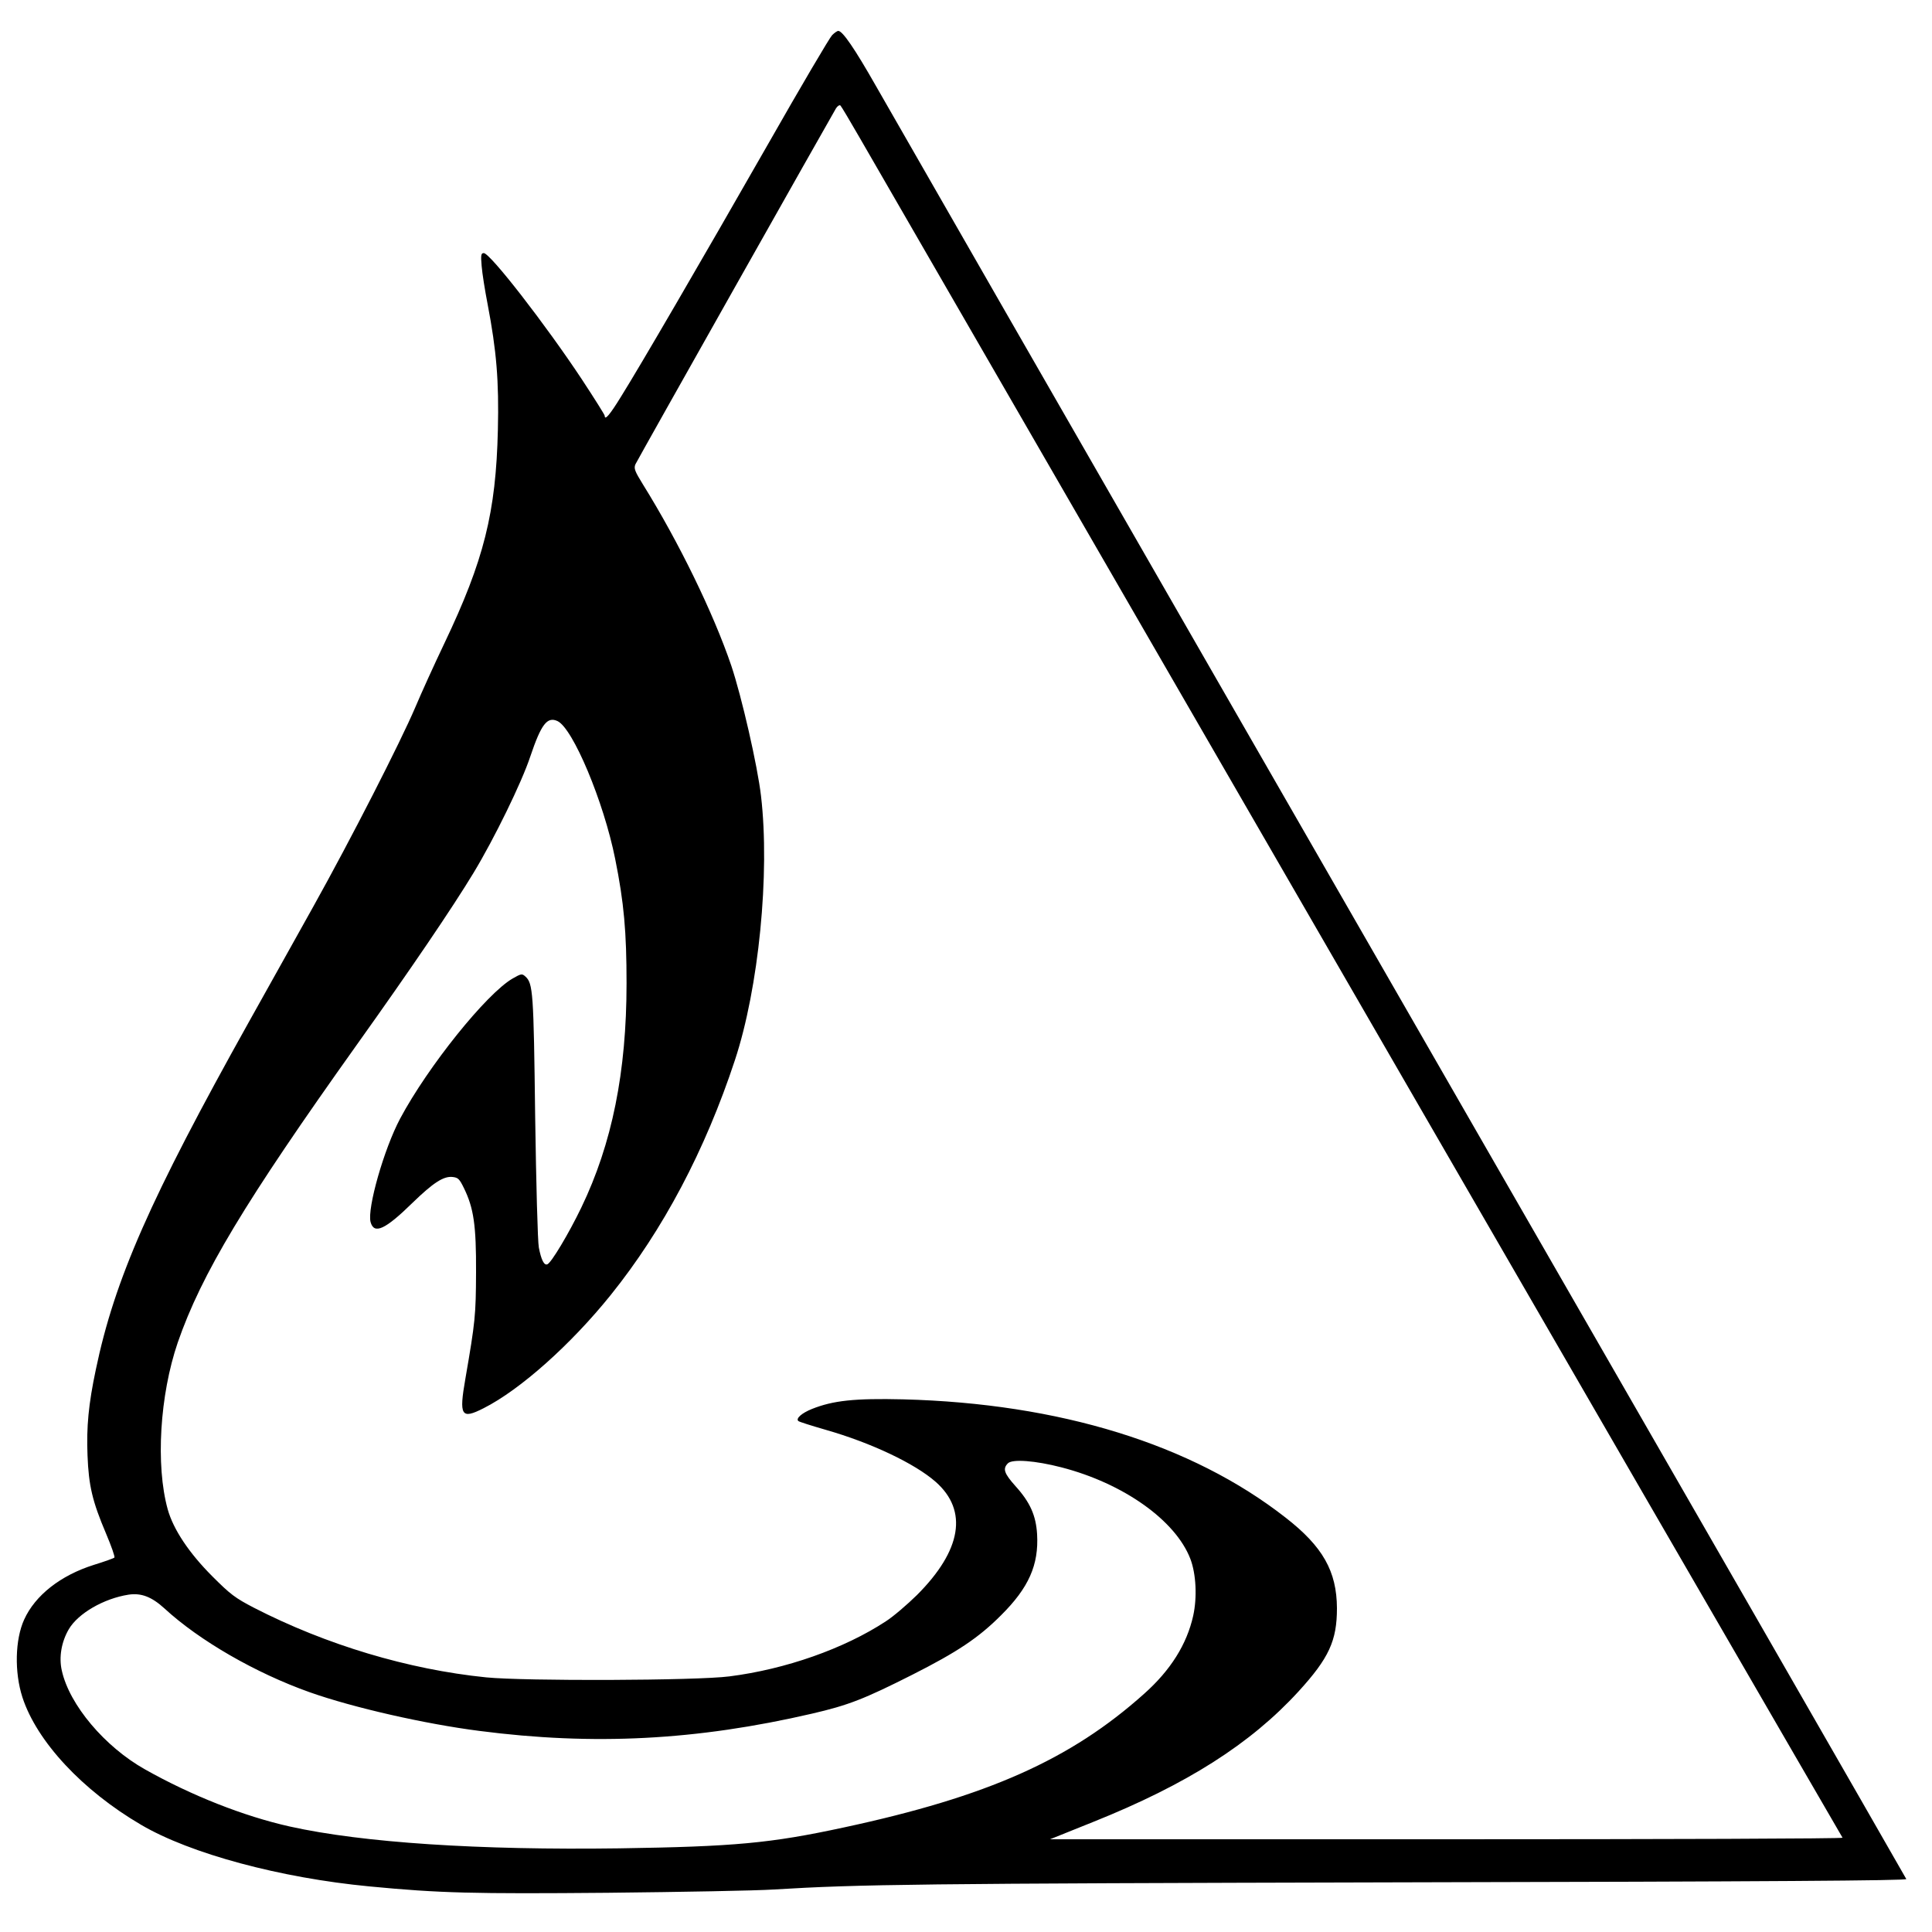 <?xml version="1.0" standalone="no"?>
<!DOCTYPE svg PUBLIC "-//W3C//DTD SVG 20010904//EN"
 "http://www.w3.org/TR/2001/REC-SVG-20010904/DTD/svg10.dtd">
<svg version="1.0" xmlns="http://www.w3.org/2000/svg"
 width="1000pt" height="1000pt" viewBox="0 0 1000 1000"
 preserveAspectRatio="xMidYMid meet">
<g transform="translate(0,1000) scale(0.1,-0.1)"
fill="#000000" stroke="none">
<path d="M4307 9818 c-13 -13 -162 -266 -331 -563 -352 -616 -663 -1150 -761
-1307 -59 -96 -85 -126 -85 -100 0 5 -53 89 -118 188 -188 284 -475 654 -508
654 -14 0 -16 -10 -11 -67 3 -38 17 -126 31 -198 46 -241 59 -397 53 -650 -10
-428 -72 -675 -277 -1105 -54 -113 -121 -261 -150 -330 -79 -185 -333 -682
-527 -1030 -94 -168 -244 -438 -335 -600 -511 -915 -695 -1333 -792 -1799 -38
-179 -49 -298 -43 -444 6 -157 25 -238 96 -405 27 -64 47 -120 43 -124 -4 -4
-52 -21 -107 -38 -171 -54 -303 -157 -360 -283 -47 -103 -51 -272 -9 -402 74
-228 310 -482 614 -660 255 -150 721 -275 1182 -319 365 -35 535 -39 1235 -33
379 4 765 11 858 17 445 27 744 31 3228 37 1935 4 2637 9 2634 17 -3 6 -357
623 -787 1371 -1877 3262 -4016 6983 -4545 7908 -112 197 -174 287 -196 287
-6 0 -20 -10 -32 -22z m141 -528 c1889 -3272 4193 -7258 4850 -8390 129 -223
237 -408 239 -412 2 -5 -920 -8 -2049 -8 l-2053 0 224 90 c484 194 814 404
1062 675 158 173 199 263 199 431 -1 191 -73 319 -266 469 -486 380 -1170 591
-1979 612 -252 6 -363 -6 -473 -50 -52 -21 -84 -49 -70 -62 3 -4 67 -24 143
-46 234 -67 460 -174 568 -269 169 -149 134 -355 -97 -586 -50 -49 -122 -111
-161 -136 -215 -141 -518 -248 -810 -285 -170 -22 -1057 -25 -1259 -5 -403 41
-827 168 -1201 360 -98 51 -122 69 -215 162 -122 122 -203 244 -232 348 -63
228 -41 591 52 863 122 353 347 728 928 1543 281 394 492 705 603 888 107 177
249 467 294 603 56 166 87 207 140 183 80 -36 240 -418 299 -713 46 -228 59
-379 59 -645 0 -458 -75 -830 -234 -1160 -65 -135 -156 -287 -176 -294 -17 -7
-32 24 -44 87 -6 29 -14 333 -19 677 -8 647 -11 690 -51 726 -17 15 -21 15
-66 -11 -135 -78 -438 -455 -582 -725 -84 -158 -171 -465 -153 -535 18 -66 75
-40 218 100 106 103 160 138 206 133 29 -3 36 -10 59 -57 51 -104 64 -193 63
-436 -1 -223 -4 -255 -55 -550 -34 -194 -22 -213 94 -154 190 96 452 330 658
586 271 337 489 749 643 1216 123 372 182 966 135 1367 -18 156 -100 514 -154
675 -93 273 -272 640 -458 939 -42 68 -47 82 -38 103 11 24 1012 1799 1038
1842 8 13 19 19 23 15 5 -5 49 -79 98 -164z m1046 -6885 c321 -83 590 -274
667 -473 30 -78 36 -199 15 -295 -33 -148 -117 -282 -254 -404 -381 -341 -810
-532 -1555 -692 -380 -82 -567 -99 -1162 -108 -726 -10 -1327 29 -1705 113
-237 53 -509 160 -750 296 -208 117 -391 334 -430 511 -16 69 -2 149 36 214
48 82 181 159 309 179 66 10 120 -11 186 -71 181 -167 473 -335 752 -434 226
-80 597 -164 877 -200 593 -77 1126 -49 1722 89 190 44 271 76 519 201 235
119 343 191 460 308 144 143 196 261 187 420 -6 97 -36 165 -112 249 -59 66
-67 90 -39 118 23 23 142 14 277 -21z"/>
</g>
</svg>
